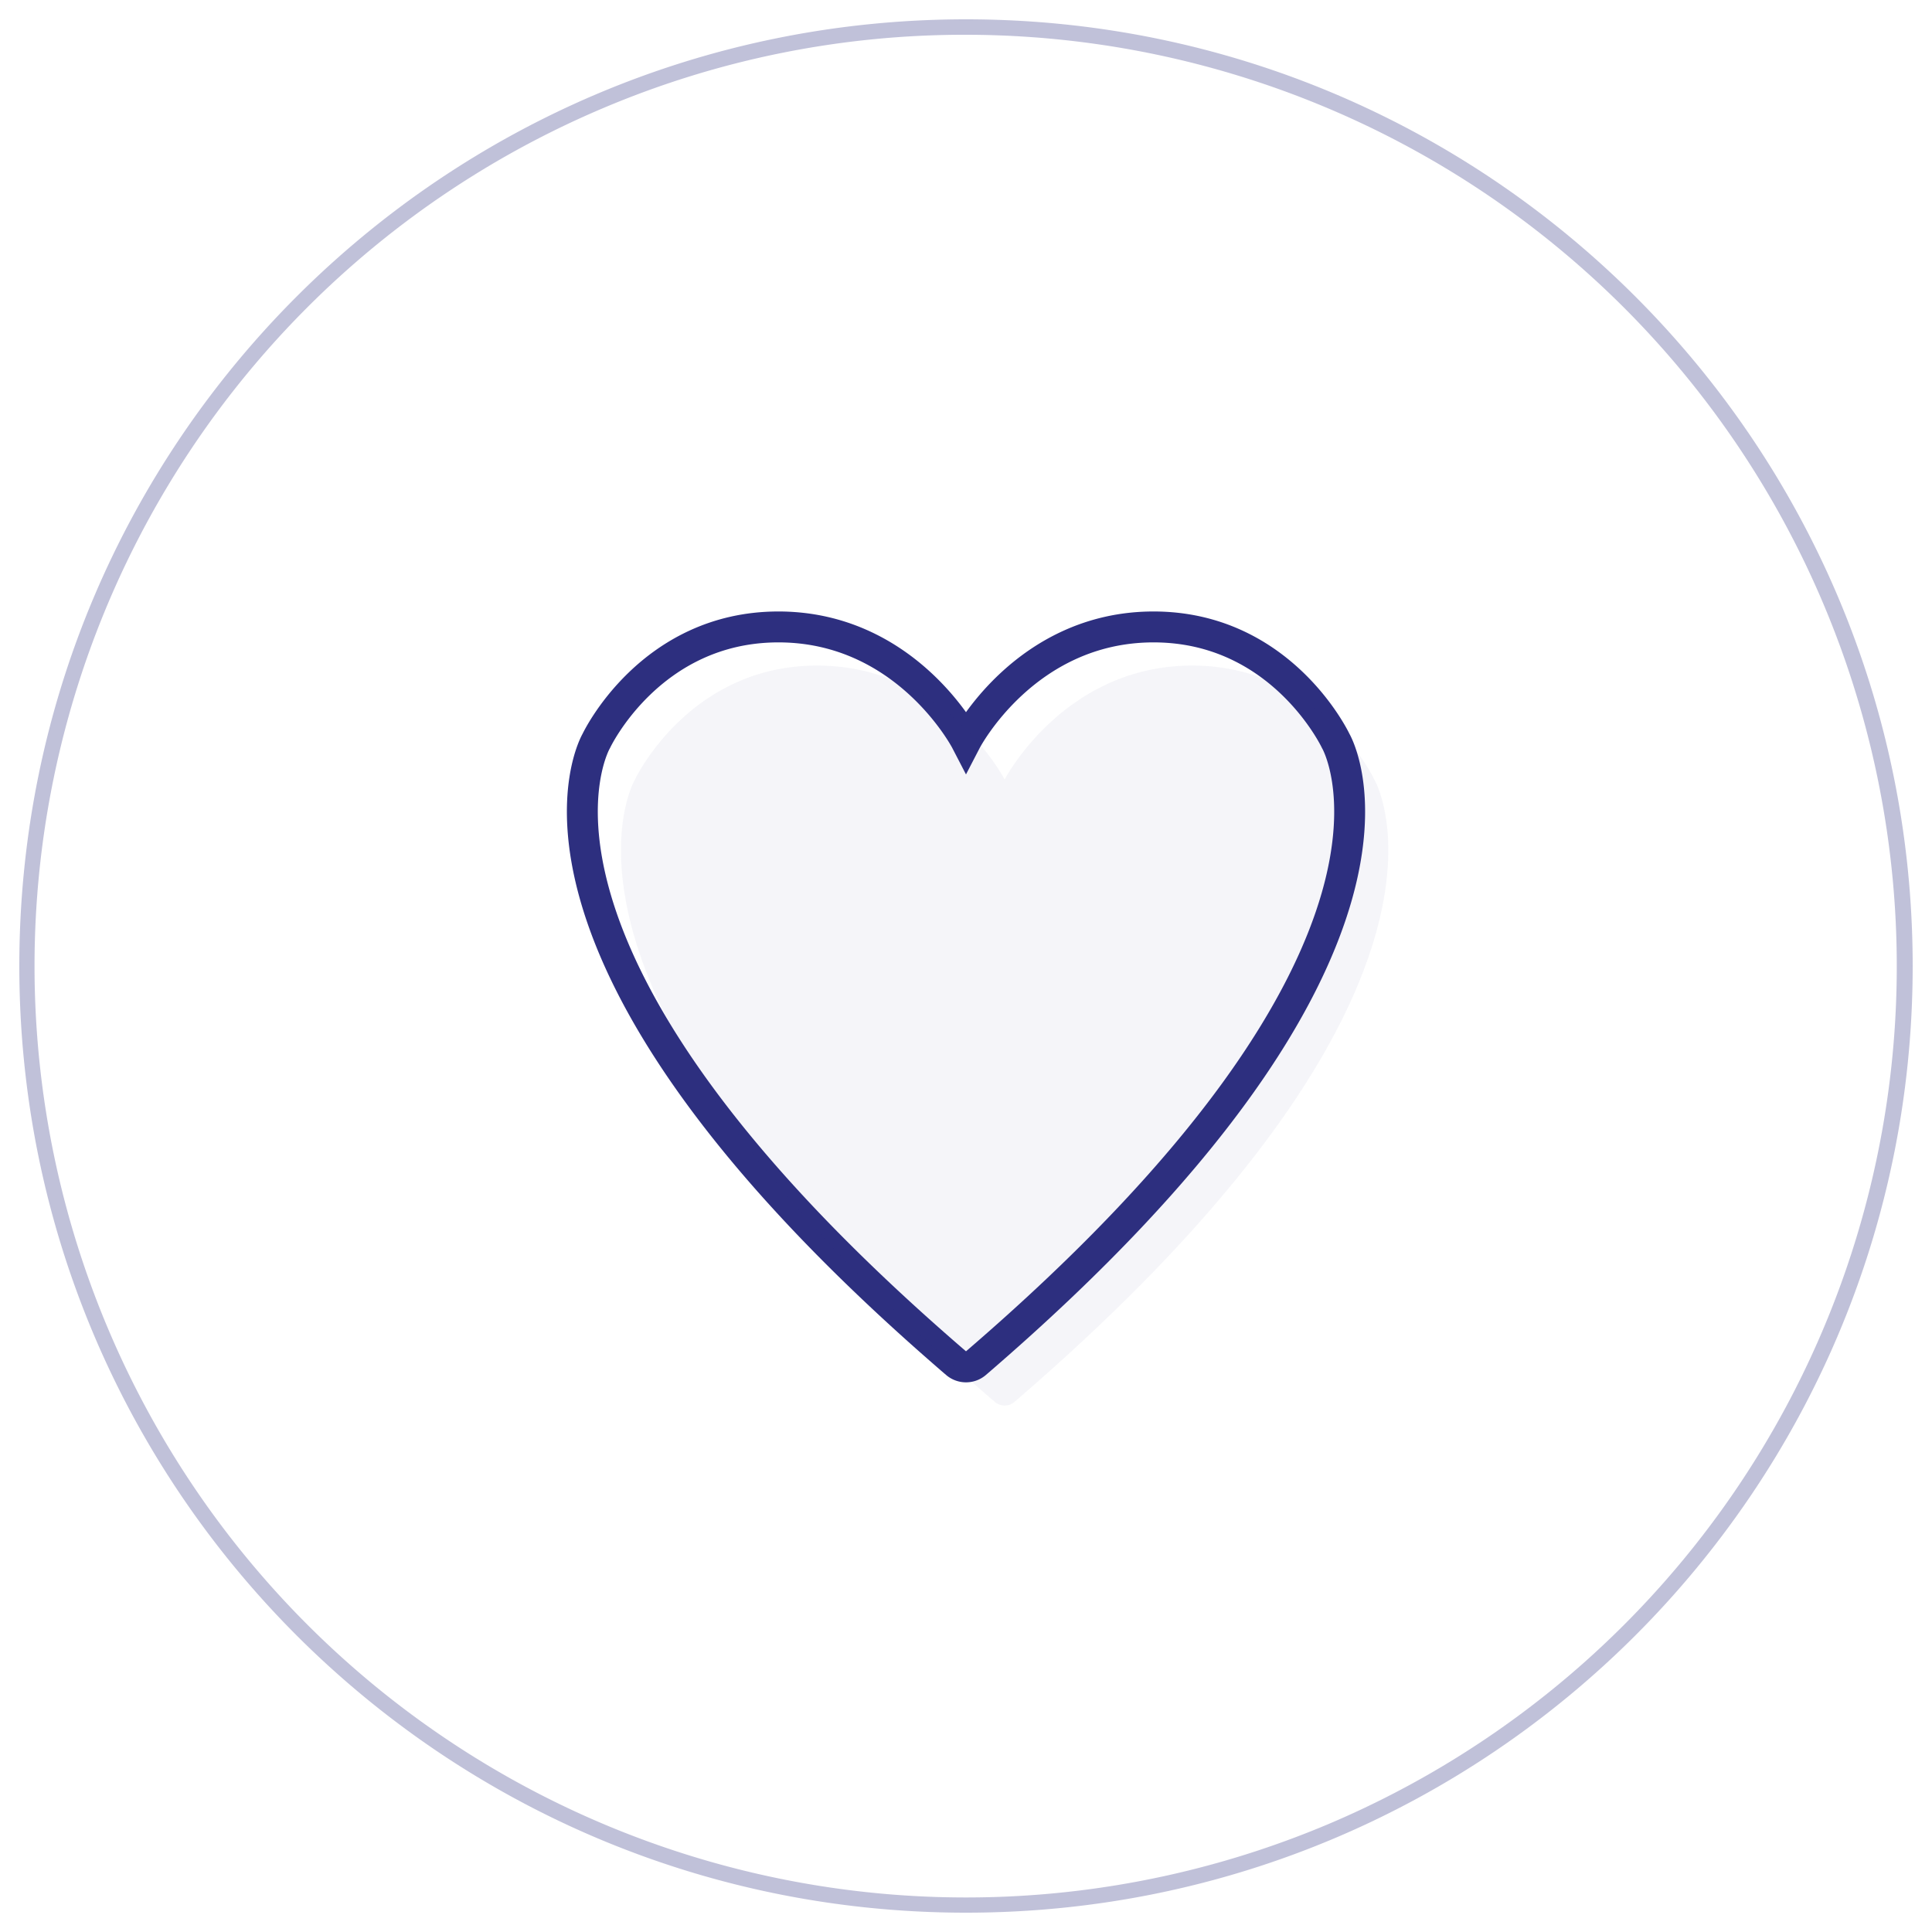 <svg xmlns="http://www.w3.org/2000/svg" id="Vrstva_1" data-name="Vrstva 1" viewBox="0 0 500 500"><defs><style>.cls-1{opacity:0.3;}.cls-2,.cls-4{fill:#2d2f7f;}.cls-3{fill:none;stroke:#2d2f7f;stroke-miterlimit:10;stroke-width:8px;}.cls-4{opacity:0.05;}</style></defs><g class="cls-1"><path class="cls-2" d="M250,9a241.07,241.07,0,0,1,93.81,463.06A241.06,241.06,0,0,1,156.19,27.94,239.42,239.42,0,0,1,250,9m0-4C114.69,5,5,114.69,5,250S114.69,495,250,495,495,385.31,495,250,385.31,5,250,5Z"></path></g><path class="cls-3" d="M345.67,191.73s-13.88-29.48-47.13-29.48S250,191.73,250,191.73s-15.28-29.48-48.54-29.48-47.13,29.48-47.13,29.48-31.8,53.69,93.13,161.08a3.91,3.91,0,0,0,5.08,0C377.47,245.42,345.67,191.73,345.67,191.73Z"></path><path class="cls-4" d="M355.67,201.73s-13.88-29.48-47.13-29.48S260,201.73,260,201.73s-15.28-29.48-48.54-29.48-47.13,29.48-47.13,29.48-31.8,53.69,93.13,161.08a3.89,3.89,0,0,0,5.08,0C387.47,255.42,355.67,201.73,355.67,201.73Z"></path></svg>